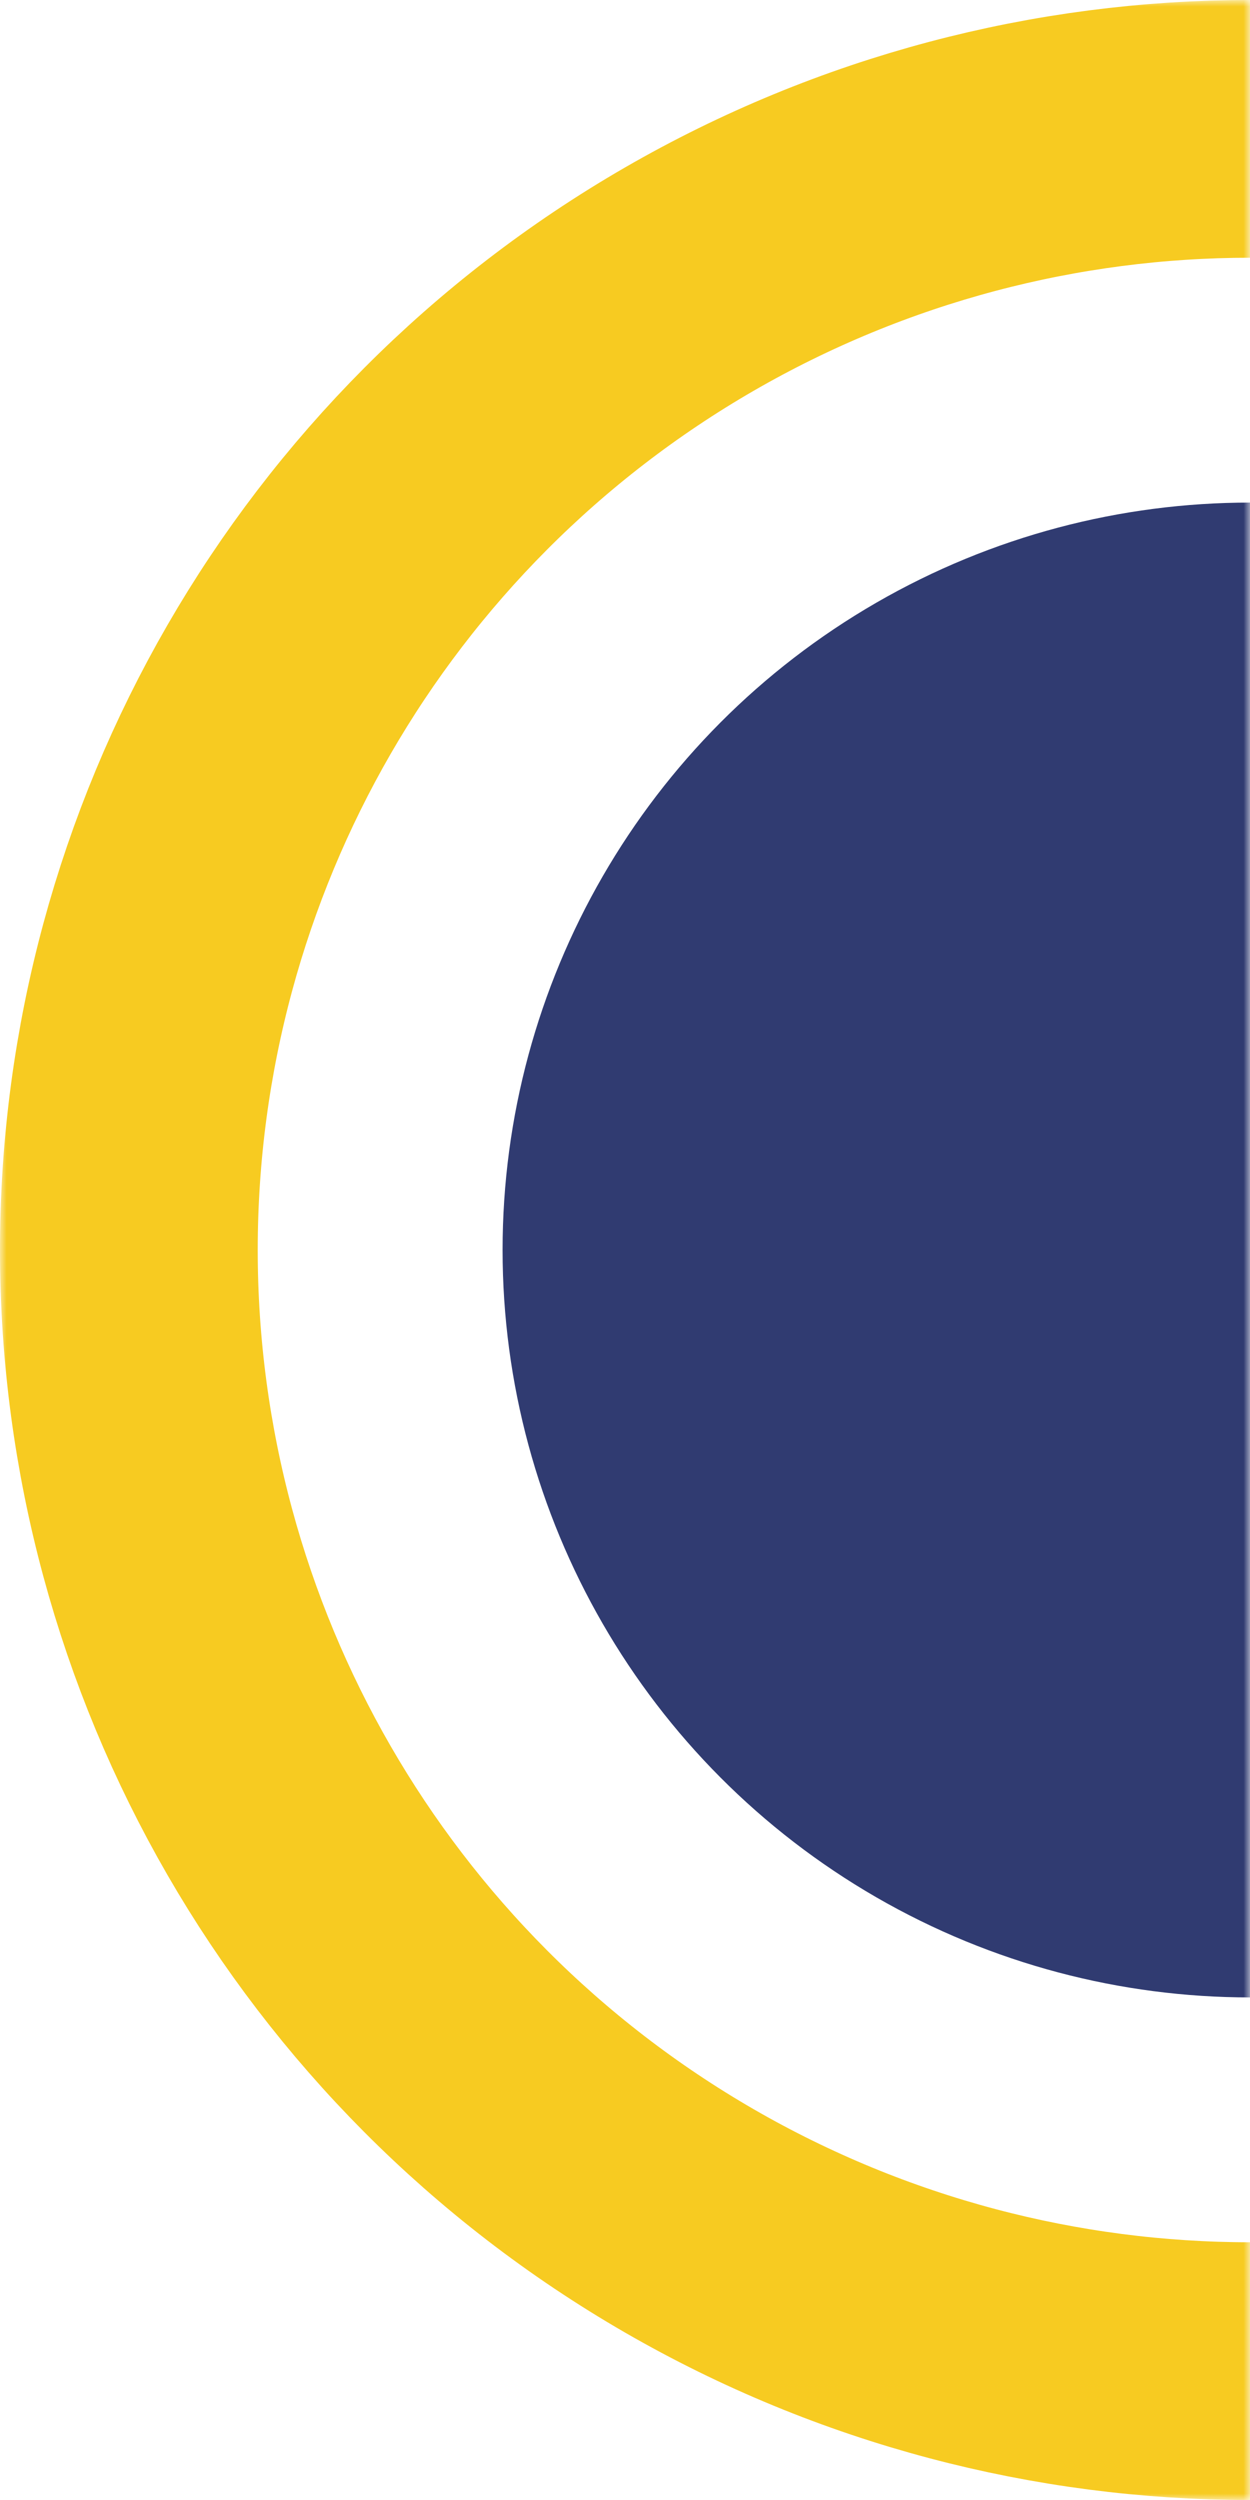 <?xml version="1.0" encoding="UTF-8"?> <svg xmlns="http://www.w3.org/2000/svg" width="97" height="194" viewBox="0 0 97 194" fill="none"> <mask id="mask0_49_223" style="mask-type:alpha" maskUnits="userSpaceOnUse" x="0" y="0" width="97" height="194"> <rect width="97" height="194" fill="#EFEFEF"></rect> </mask> <g mask="url(#mask0_49_223)"> <circle cx="97" cy="97" r="58" fill="#303B71"></circle> <circle cx="97" cy="97" r="87" stroke="#F7CB21" stroke-width="20"></circle> </g> </svg> 